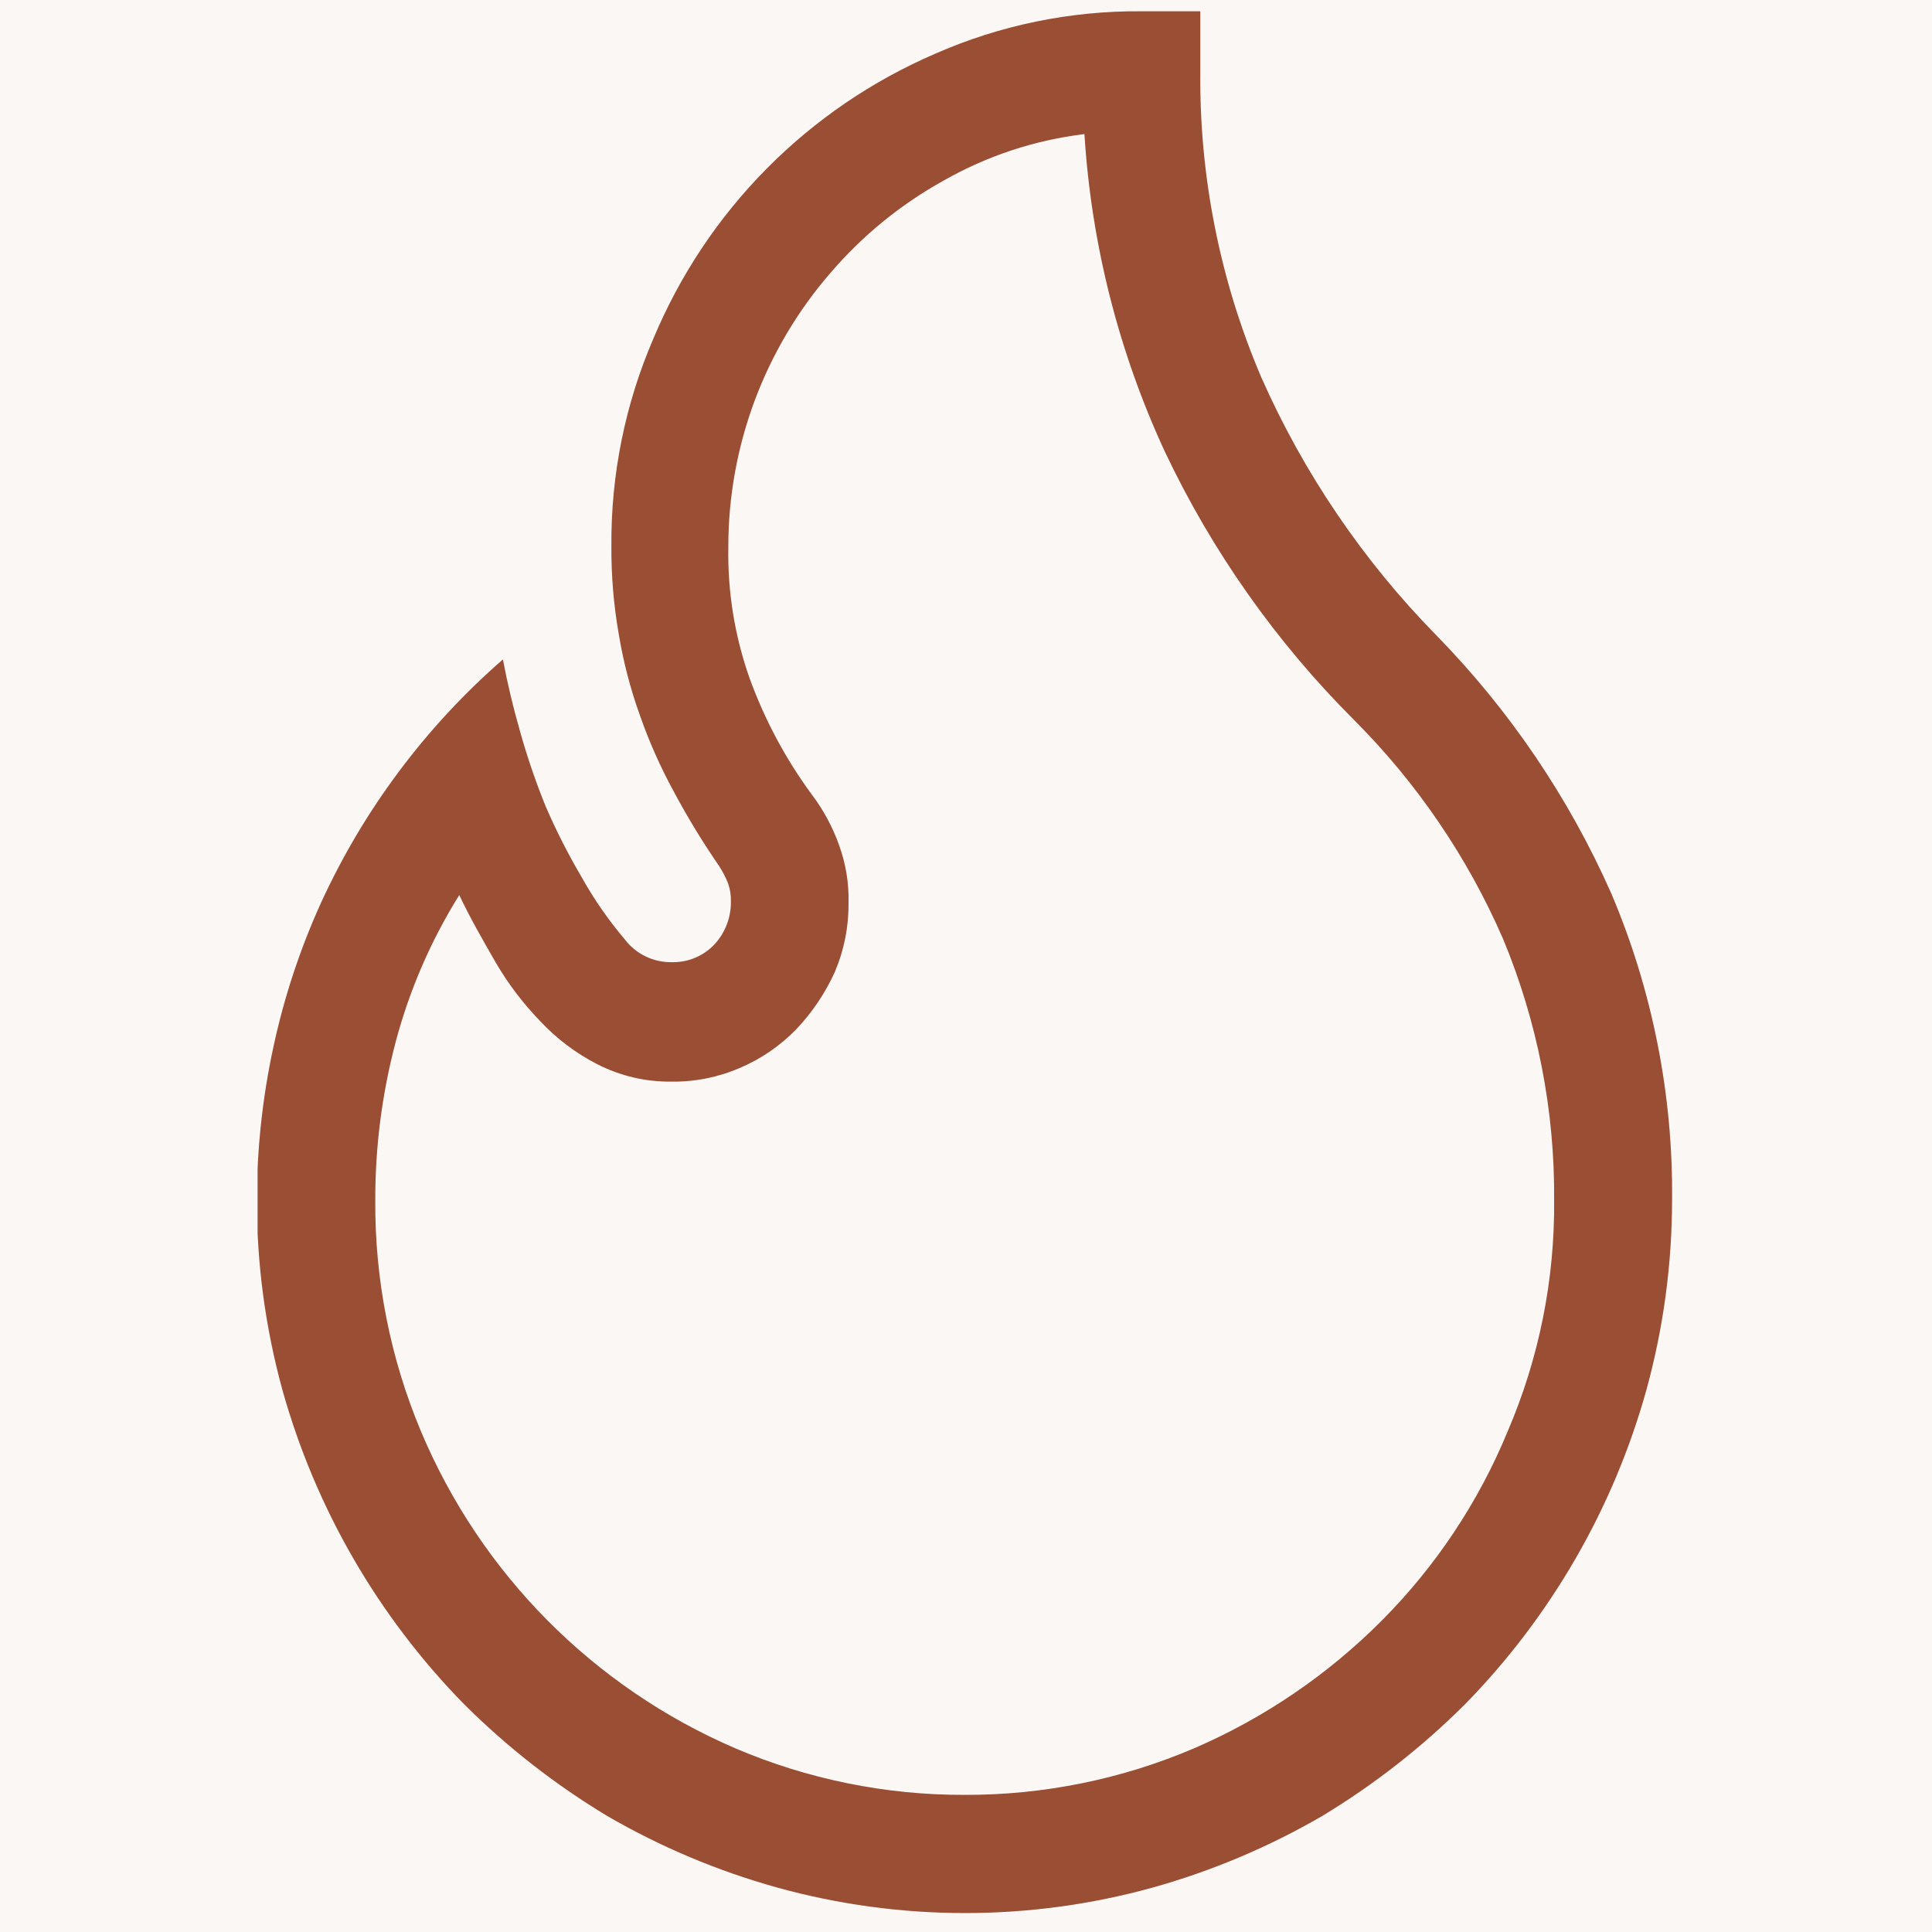 <svg xmlns="http://www.w3.org/2000/svg" xmlns:xlink="http://www.w3.org/1999/xlink" width="500" zoomAndPan="magnify" viewBox="0 0 375 375" height="500" preserveAspectRatio="xMidYMid meet" version="1.0"><defs><clipPath id="4c53fc8f3b"><path d="M 50 2 L 325 2 L 325 372 L 50 372 Z M 50 2 " clip-rule="nonzero"/></clipPath></defs><rect x="-37.5" width="450" fill="#ffffff" y="-37.5" height="450" fill-opacity="1"/><rect x="-37.5" width="450" fill="#fbf7f5" y="-37.5" height="450" fill-opacity="1"/><g clip-path="url(#4c53fc8f3b)"><path fill="#9a4e34" d="M 232.98 13.684 C 232.867 23.895 233.805 34.008 235.793 44.027 C 237.777 54.043 240.773 63.746 244.773 73.145 C 248.883 82.453 253.797 91.324 259.508 99.746 C 265.219 108.172 271.637 116.02 278.766 123.285 C 285.883 130.559 292.297 138.406 298.008 146.832 C 303.719 155.258 308.633 164.121 312.754 173.43 C 316.742 182.828 319.727 192.535 321.715 202.551 C 323.699 212.566 324.645 222.676 324.547 232.887 C 324.539 245.379 322.887 257.648 319.59 269.699 C 317.996 275.43 316.051 281.035 313.75 286.52 C 311.449 292.004 308.812 297.324 305.84 302.477 C 302.871 307.625 299.586 312.57 295.992 317.312 C 292.398 322.051 288.523 326.543 284.363 330.793 C 275.988 339.145 266.738 346.379 256.617 352.496 C 246.254 358.508 235.301 363.133 223.766 366.367 C 217.828 368.012 211.805 369.25 205.699 370.078 C 199.594 370.91 193.461 371.324 187.297 371.324 C 181.137 371.324 175.004 370.91 168.898 370.078 C 162.789 369.25 156.77 368.012 150.832 366.367 C 139.258 363.141 128.277 358.516 117.883 352.496 C 107.742 346.383 98.477 339.148 90.086 330.793 C 85.922 326.547 82.043 322.059 78.445 317.324 C 74.848 312.59 71.562 307.648 68.586 302.504 C 65.609 297.355 62.969 292.039 60.664 286.559 C 58.359 281.078 56.406 275.477 54.805 269.75 C 51.508 257.699 49.859 245.43 49.852 232.938 C 49.879 222.914 50.949 213.004 53.07 203.207 C 55.152 193.527 58.242 184.18 62.336 175.164 C 66.48 166.141 71.523 157.652 77.469 149.703 C 83.414 141.75 90.129 134.516 97.617 127.992 C 98.457 132.5 99.598 137.309 100.984 142.113 C 102.363 147.031 104.016 151.852 105.941 156.582 C 107.988 161.301 110.316 165.875 112.926 170.309 C 115.301 174.551 118.059 178.531 121.199 182.246 C 121.738 182.965 122.352 183.609 123.043 184.18 C 123.734 184.754 124.48 185.234 125.285 185.625 C 126.094 186.02 126.934 186.309 127.809 186.5 C 128.684 186.691 129.57 186.777 130.465 186.758 C 132.008 186.785 133.492 186.504 134.914 185.906 C 136.336 185.312 137.578 184.457 138.641 183.34 C 139.695 182.211 140.5 180.926 141.055 179.488 C 141.613 178.047 141.883 176.559 141.863 175.016 C 141.902 173.793 141.719 172.602 141.316 171.445 C 140.855 170.305 140.293 169.215 139.633 168.176 C 136.402 163.488 133.445 158.633 130.762 153.609 C 128.16 148.836 125.961 143.879 124.172 138.746 C 122.348 133.664 120.992 128.461 120.109 123.137 C 119.113 117.465 118.633 111.75 118.672 105.992 C 118.617 99.059 119.281 92.195 120.656 85.402 C 122.035 78.605 124.098 72.027 126.848 65.66 C 128.133 62.594 129.559 59.598 131.129 56.672 C 132.699 53.742 134.406 50.895 136.25 48.129 C 138.094 45.367 140.066 42.695 142.168 40.121 C 144.27 37.547 146.488 35.078 148.828 32.719 C 151.164 30.355 153.609 28.113 156.164 25.988 C 158.719 23.859 161.367 21.863 164.113 19.988 C 166.859 18.117 169.688 16.383 172.602 14.785 C 175.516 13.184 178.496 11.727 181.551 10.414 C 187.855 7.645 194.383 5.566 201.133 4.18 C 207.879 2.797 214.695 2.133 221.586 2.191 L 232.98 2.191 Z M 187.25 348.383 C 194.91 348.406 202.5 347.652 210.008 346.125 C 217.52 344.602 224.797 342.328 231.84 339.316 C 238.633 336.379 245.09 332.824 251.203 328.66 C 257.32 324.492 262.988 319.785 268.211 314.543 C 273.445 309.281 278.121 303.562 282.23 297.387 C 286.34 291.207 289.809 284.688 292.637 277.828 C 295.68 270.738 297.961 263.414 299.48 255.852 C 301 248.285 301.723 240.648 301.656 232.938 C 301.723 224.242 300.922 215.625 299.254 207.094 C 297.582 198.559 295.082 190.277 291.746 182.246 C 288.297 174.316 284.145 166.777 279.277 159.629 C 274.41 152.48 268.922 145.852 262.809 139.734 C 255.242 132.172 248.375 124.02 242.211 115.277 C 236.047 106.535 230.676 97.328 226.094 87.66 C 221.605 77.961 218.051 67.93 215.426 57.566 C 212.805 47.203 211.156 36.691 210.488 26.023 C 200.75 27.219 191.617 30.242 183.086 35.09 C 174.723 39.75 167.422 45.711 161.188 52.977 C 158.016 56.633 155.199 60.543 152.73 64.703 C 150.262 68.867 148.18 73.215 146.488 77.746 C 144.797 82.281 143.52 86.93 142.66 91.691 C 141.801 96.453 141.367 101.254 141.367 106.094 C 141.211 114.844 142.582 123.352 145.48 131.609 C 148.422 139.695 152.434 147.211 157.52 154.152 C 159.816 157.18 161.602 160.484 162.871 164.062 C 164.164 167.633 164.773 171.316 164.703 175.113 C 164.754 179.824 163.863 184.352 162.027 188.688 C 160.16 192.781 157.684 196.465 154.598 199.738 C 151.449 202.98 147.801 205.492 143.645 207.27 C 139.375 209.109 134.918 210.004 130.27 209.945 C 125.223 209.977 120.449 208.855 115.949 206.574 C 111.766 204.426 108.066 201.637 104.852 198.203 C 101.496 194.738 98.605 190.922 96.18 186.758 C 93.652 182.348 91.223 178.137 89.145 173.727 C 83.613 182.609 79.5 192.105 76.805 202.215 C 74.148 212.285 72.828 222.523 72.84 232.938 C 72.789 240.641 73.508 248.273 75 255.832 C 76.492 263.391 78.73 270.723 81.711 277.828 C 83.145 281.238 84.738 284.57 86.492 287.828 C 88.246 291.086 90.148 294.254 92.207 297.328 C 94.266 300.406 96.461 303.375 98.805 306.238 C 101.145 309.105 103.617 311.852 106.223 314.477 C 108.828 317.105 111.551 319.602 114.395 321.969 C 117.238 324.336 120.188 326.562 123.246 328.645 C 126.305 330.73 129.453 332.664 132.695 334.445 C 135.938 336.227 139.258 337.852 142.656 339.316 C 149.699 342.332 156.977 344.602 164.488 346.129 C 171.996 347.656 179.586 348.406 187.25 348.383 Z M 187.25 348.383 " fill-opacity="1" fill-rule="nonzero"/></g></svg>